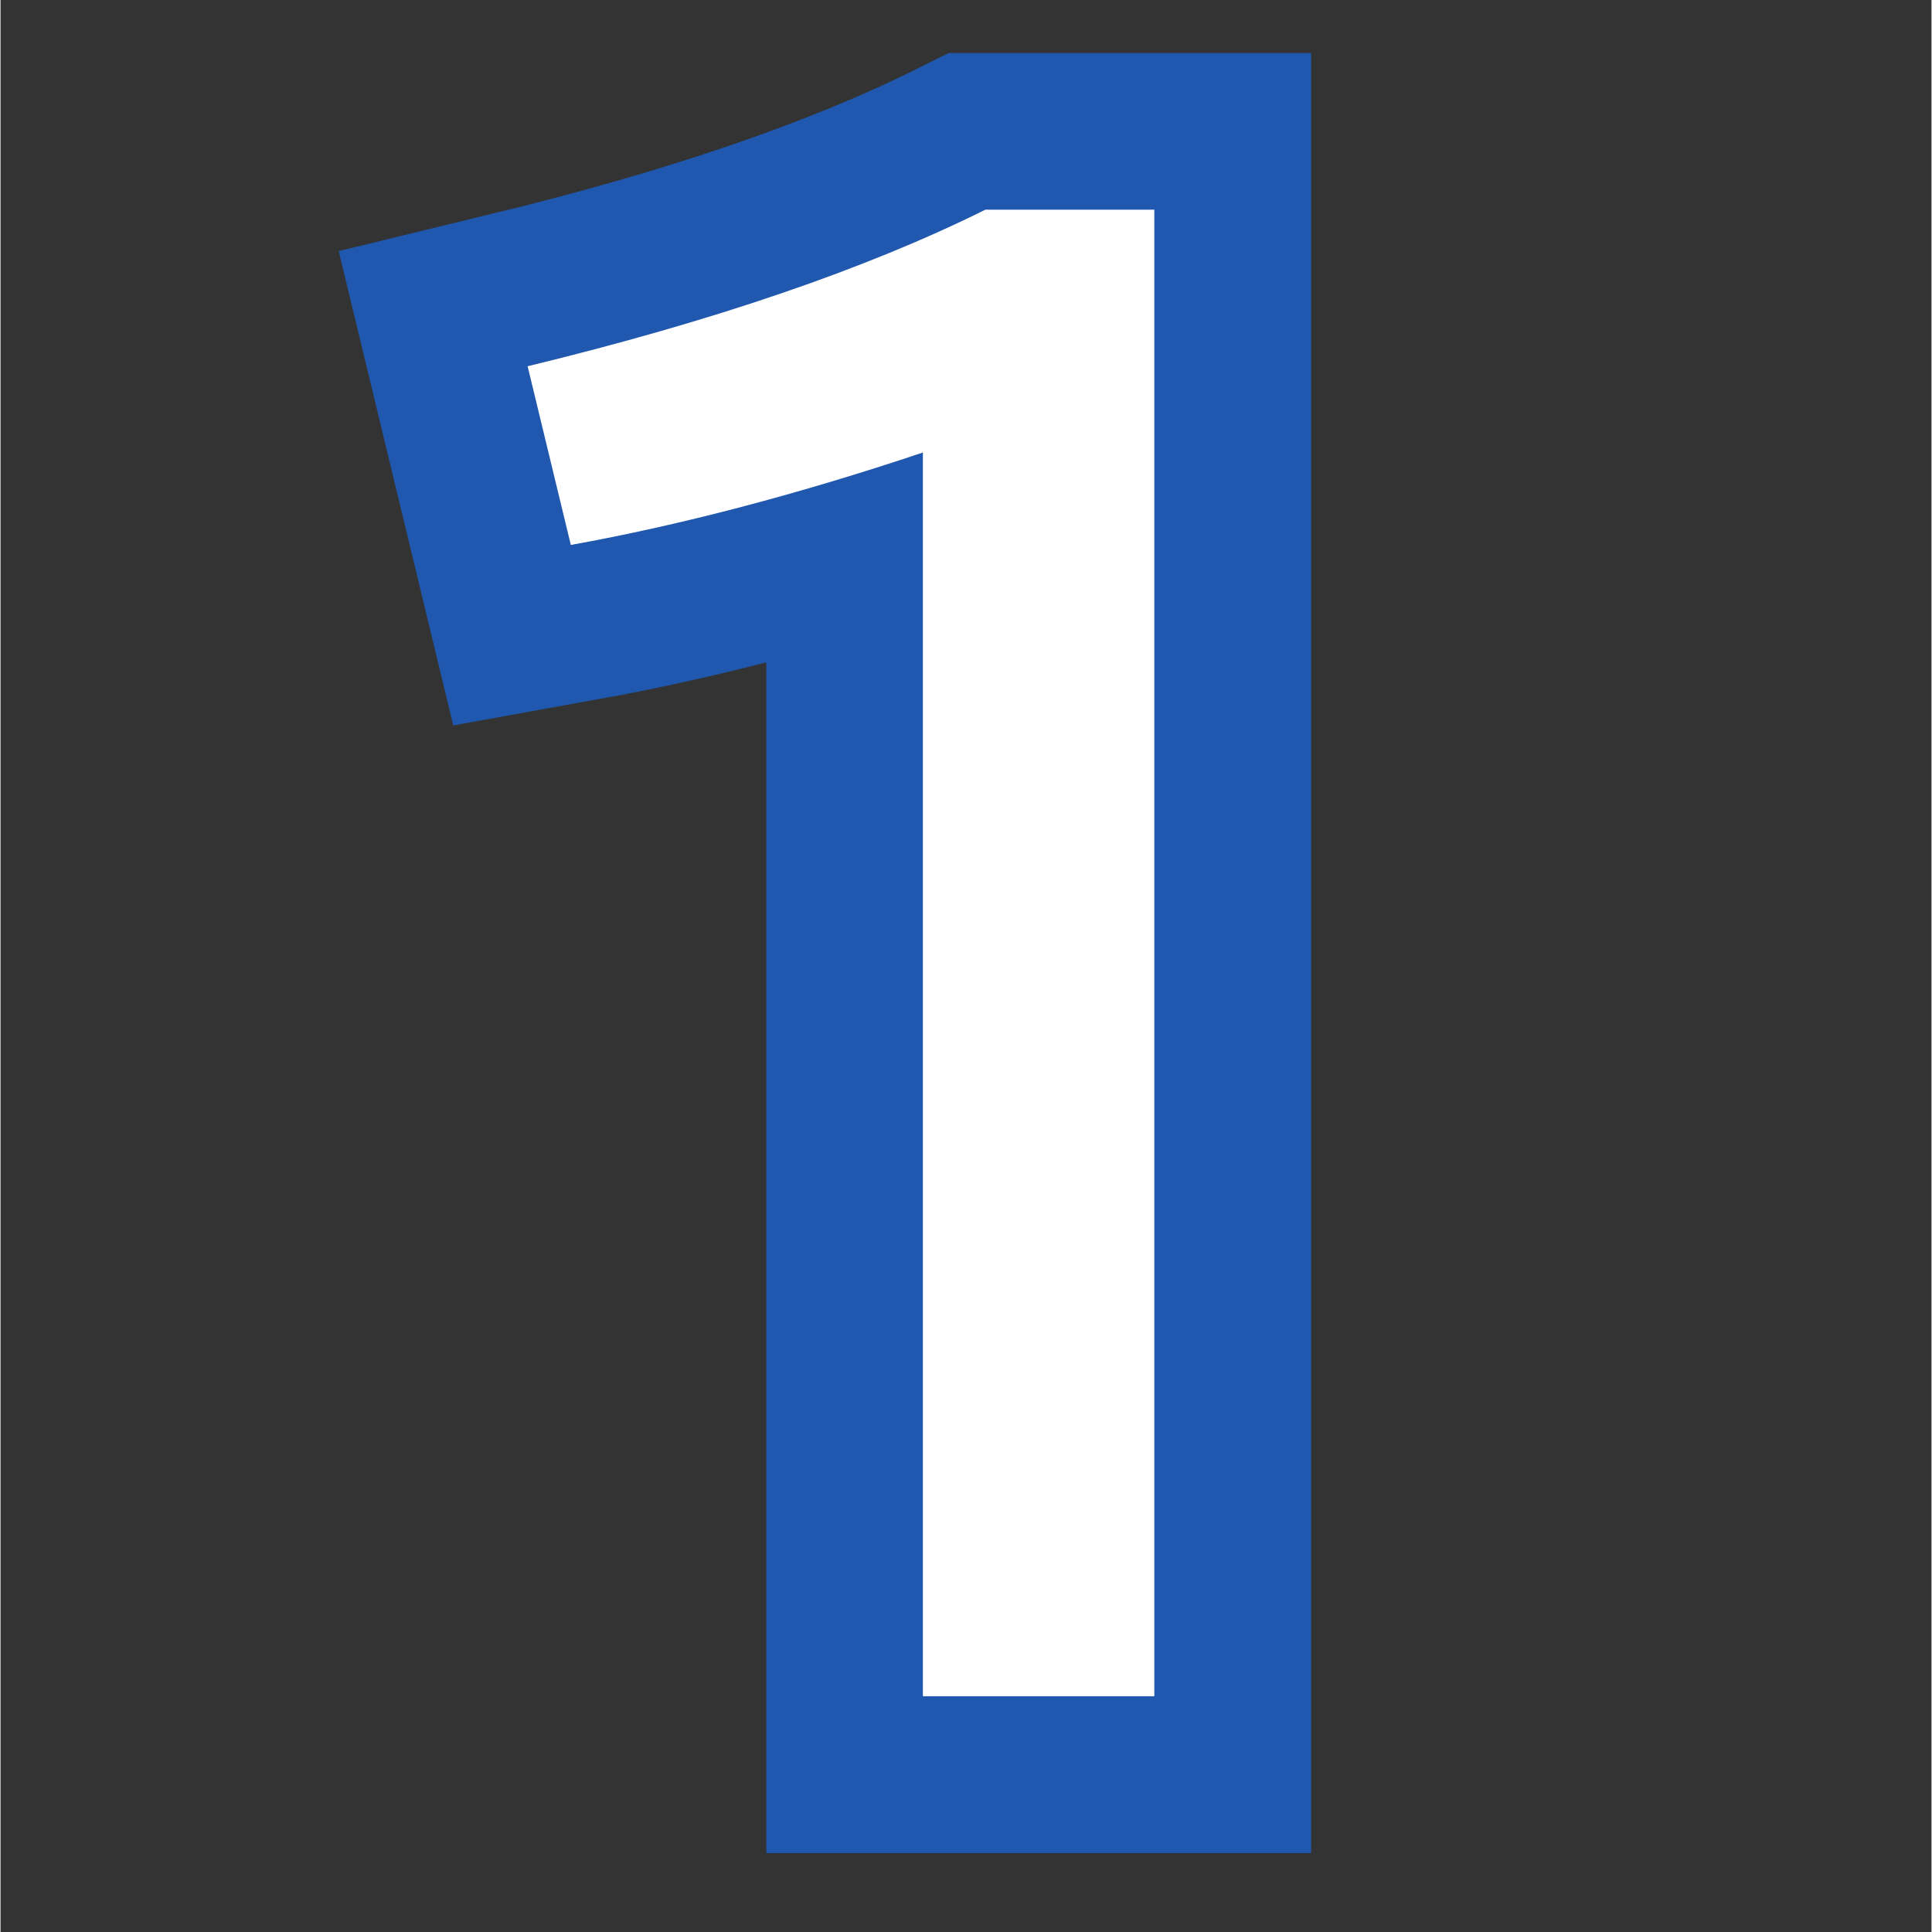 <svg xmlns="http://www.w3.org/2000/svg" xmlns:xlink="http://www.w3.org/1999/xlink" width="300" zoomAndPan="magnify" viewBox="0 0 224.88 225" height="300" preserveAspectRatio="xMidYMid meet" version="1.0"><rect x="0" y="0" width="224.88" height="225" fill="#333333" stroke="none"/><defs><g/><clipPath id="12f81f7a31"><path d="M 0 0.059 L 224.762 0.059 L 224.762 224.938 L 0 224.938 Z M 0 0.059 " clip-rule="nonzero"/></clipPath></defs><g clip-path="url(#12f81f7a31)"><path stroke-linecap="butt" transform="matrix(0.631, 0, 0, 0.631, 46.324, -34.184)" fill="none" stroke-linejoin="miter" d="M 96.831 367.284 L 96.831 137.714 C 73.872 145.404 52.208 151.094 31.844 154.771 L 23.882 121.795 C 58.22 113.455 86.379 103.815 108.365 92.875 L 139.565 92.875 L 139.565 367.284 Z M 96.831 367.284 " stroke="#1f58ae" stroke-width="57.815" stroke-opacity="1" stroke-miterlimit="4"/></g><g fill="#ffffff" fill-opacity="1"><g transform="translate(46.324, 192.309)"><g><path d="M 61.094 5.234 L 61.094 -139.609 C 46.602 -134.754 32.938 -131.164 20.094 -128.844 L 15.062 -149.656 C 36.727 -154.914 54.5 -160.992 68.375 -167.891 L 88.047 -167.891 L 88.047 5.234 Z M 61.094 5.234 "/></g></g></g></svg>